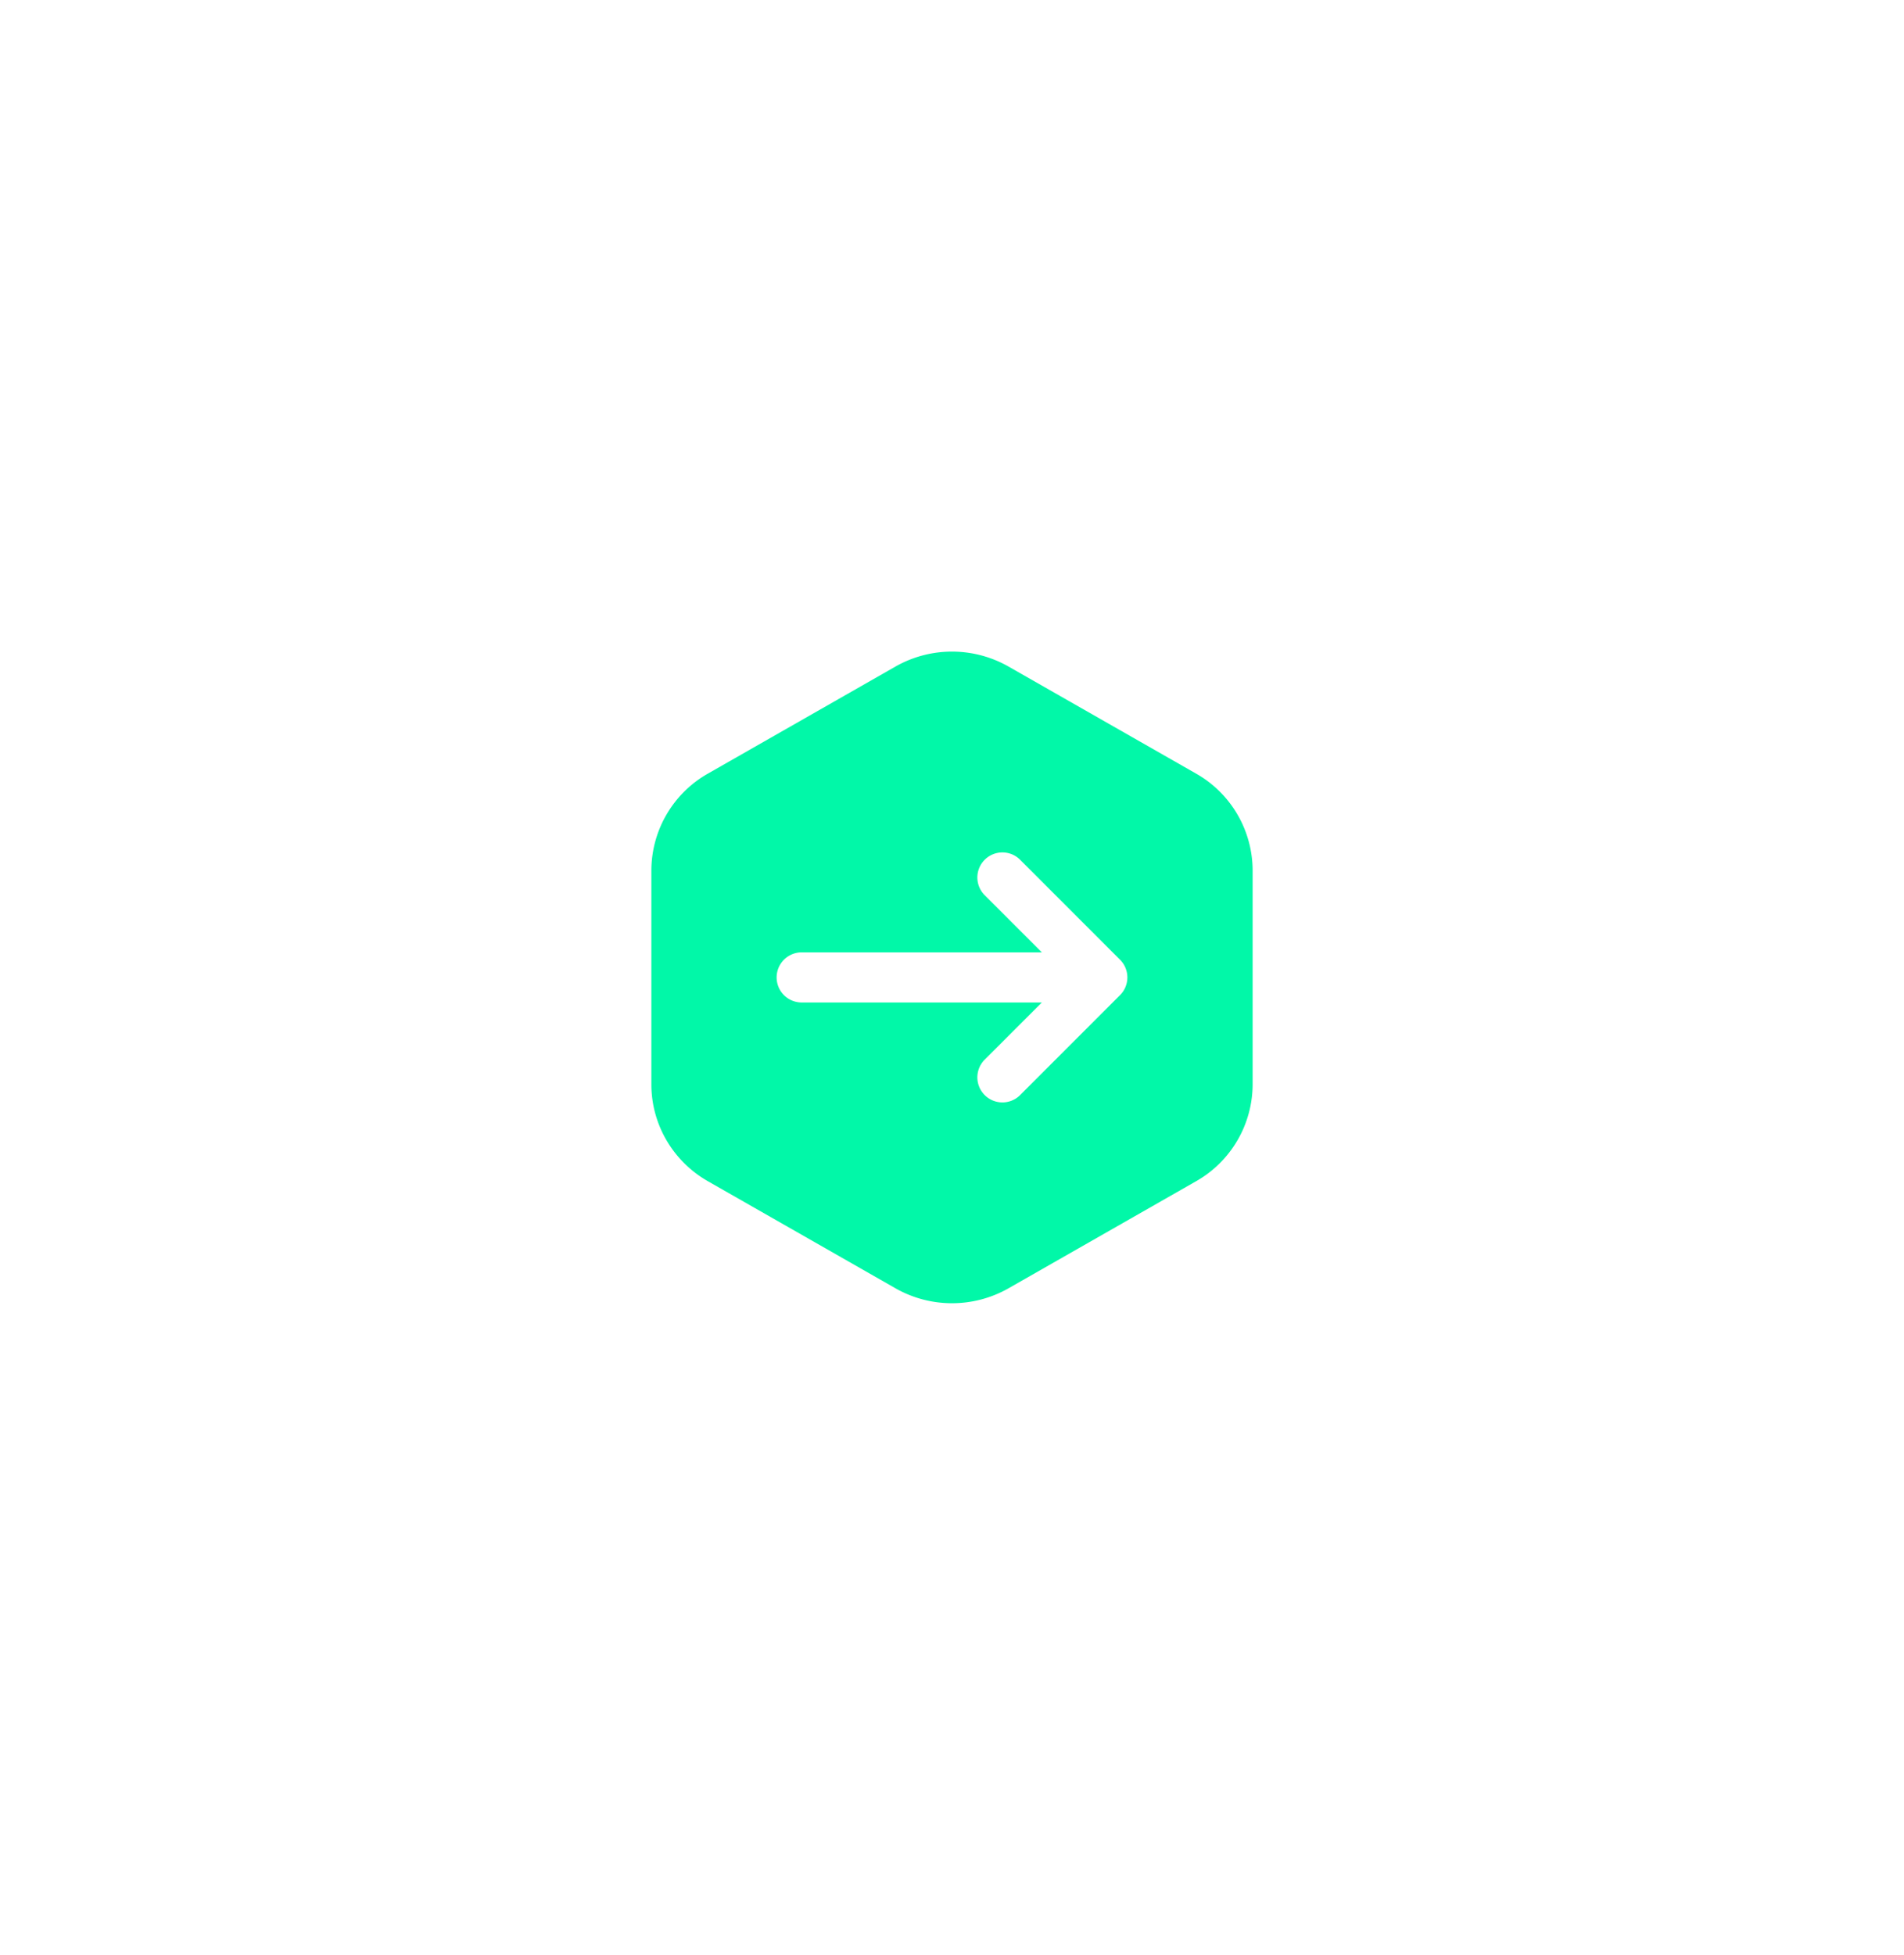<?xml version="1.0" encoding="UTF-8"?> <svg xmlns="http://www.w3.org/2000/svg" width="76" height="78" fill="none"><g filter="url(#filter0_d)"><path fill-rule="evenodd" clip-rule="evenodd" d="M40.26 27.598a4.566 4.566 0 00-4.52 0l-7.48 4.268A4.455 4.455 0 0026 35.732v8.536c0 1.595.861 3.069 2.26 3.866l7.48 4.268a4.566 4.566 0 004.52 0l7.48-4.268A4.455 4.455 0 0050 44.268v-8.536a4.455 4.455 0 00-2.26-3.866l-7.48-4.268zm.447 7.695a1 1 0 00-1.414 1.414L41.586 39H32a1 1 0 100 2h9.586l-2.293 2.293a1 1 0 001.414 1.414l4-4a1 1 0 000-1.414l-4-4z" fill="#01F8A8"></path></g><defs><filter id="filter0_d" x="0" y="0" width="76" height="78" color-interpolation-filters="sRGB"><feFlood flood-opacity="0" result="BackgroundImageFix"></feFlood><feColorMatrix in="SourceAlpha" values="0 0 0 0 0 0 0 0 0 0 0 0 0 0 0 0 0 0 127 0"></feColorMatrix><feOffset dy="-1"></feOffset><feGaussianBlur stdDeviation="13"></feGaussianBlur><feColorMatrix values="0 0 0 0 0 0 0 0 0 1 0 0 0 0 0.677 0 0 0 0.76 0"></feColorMatrix><feBlend in2="BackgroundImageFix" result="effect1_dropShadow"></feBlend><feBlend in="SourceGraphic" in2="effect1_dropShadow" result="shape"></feBlend></filter></defs></svg> 